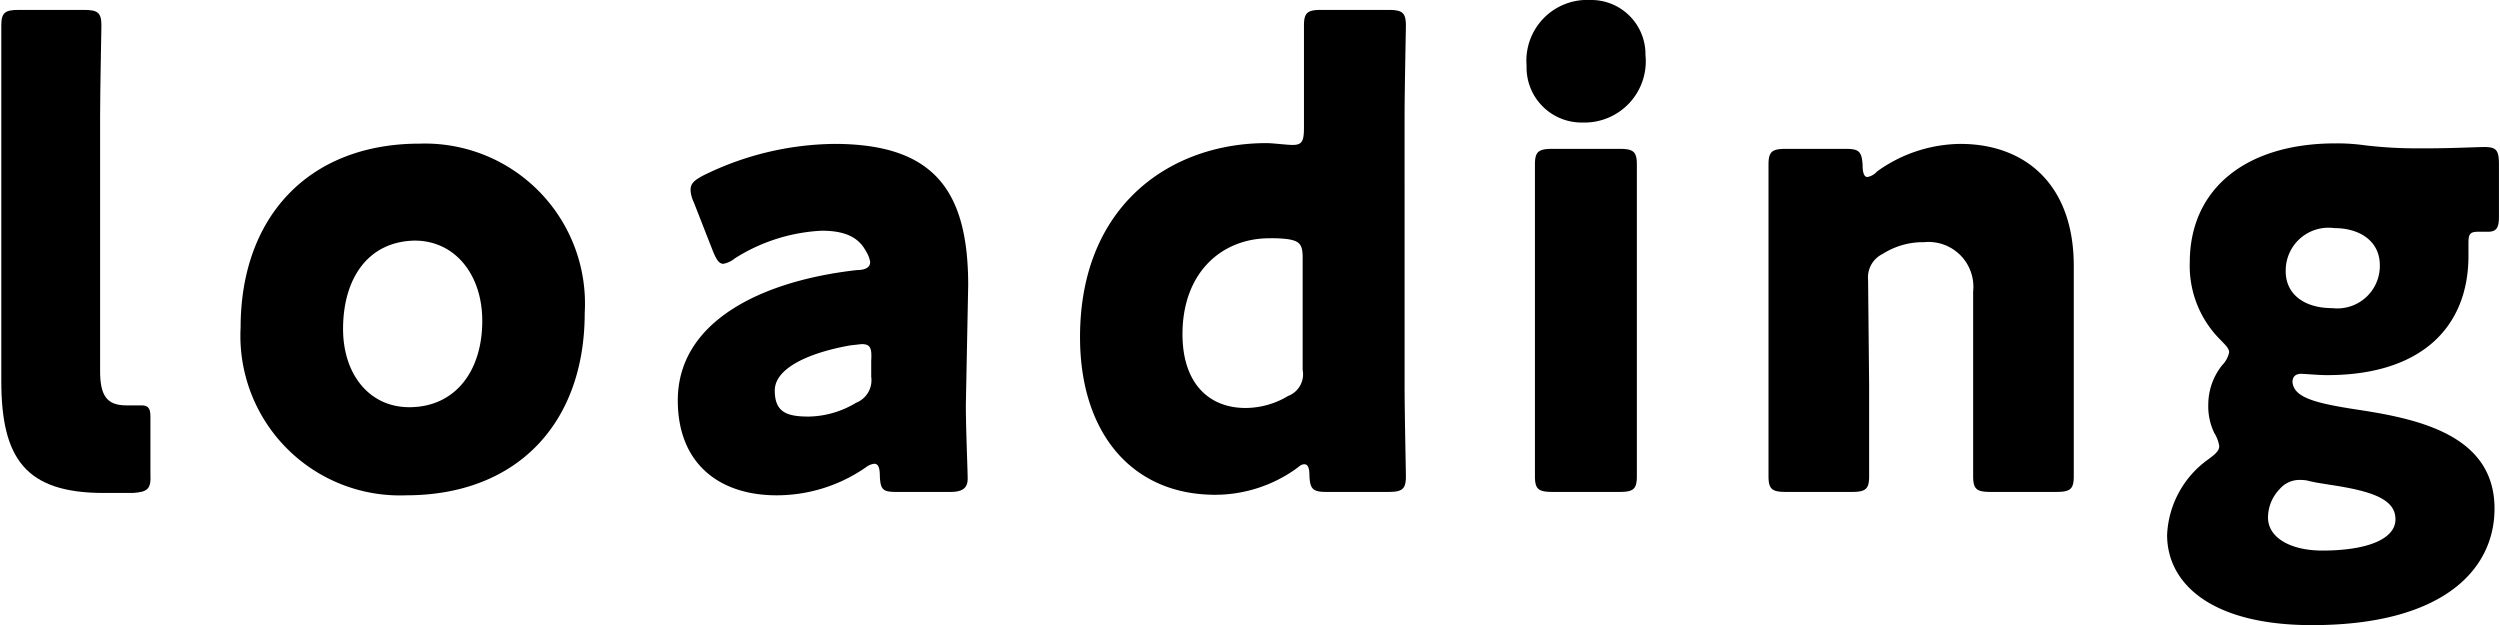 <svg xmlns="http://www.w3.org/2000/svg" viewBox="0 0 95.9 23.98"><g id="レイヤー_2" data-name="レイヤー 2"><g id="レイヤー_2-2" data-name="レイヤー 2"><path d="M5.1,18.91c-.37,0-.75,0-1.12,0-3,0-3.93-1.32-3.93-4.3V4.46c0-1,0-3.31,0-3.48,0-.5.14-.6.68-.6H3.21c.54,0,.68.1.68.6,0,.17-.05,2.5-.05,3.48v9.77c0,.92.24,1.32,1,1.32l.58,0c.26,0,.35.1.35.43v2.19C5.8,18.75,5.68,18.87,5.1,18.91Z"/><path d="M22.43,12c0,4.27-2.63,7-6.85,7a6.12,6.12,0,0,1-6.35-6.43c0-4.25,2.61-7.06,6.87-7.06A6.14,6.14,0,0,1,22.43,12Zm-9.27.62c0,1.73,1,3,2.54,3,1.75,0,2.8-1.37,2.8-3.31,0-1.78-1.05-3.08-2.59-3.08C14.12,9.26,13.16,10.68,13.16,12.62Z"/><path d="M34.38,18.87c-.51,0-.61-.08-.63-.63,0-.31-.07-.45-.21-.45a.64.64,0,0,0-.33.14A6,6,0,0,1,29.79,19C27.6,19,26,17.79,26,15.36c0-3,3.15-4.58,6.87-5,.35,0,.51-.12.51-.31a1.09,1.09,0,0,0-.16-.41c-.28-.53-.79-.79-1.7-.79a6.84,6.84,0,0,0-3.33,1.06,1,1,0,0,1-.44.21c-.16,0-.26-.14-.4-.48l-.74-1.89a1.19,1.19,0,0,1-.12-.46c0-.24.12-.36.47-.55A11.6,11.6,0,0,1,32,5.52c3.82,0,5.14,1.78,5.14,5.42l-.09,4.59c0,.91.07,2.52.07,2.83s-.14.51-.65.51ZM33.05,13.2l-.44.05c-1.63.29-2.89.89-2.89,1.73s.47,1,1.31,1a3.63,3.63,0,0,0,1.81-.53.93.93,0,0,0,.58-1l0-.62C33.45,13.34,33.38,13.2,33.05,13.2Z"/><path d="M50.88,18.87c-.51,0-.63-.1-.65-.63,0-.31-.07-.43-.19-.43s-.16.05-.32.17a5.36,5.36,0,0,1-3.1,1c-3.21,0-5.19-2.38-5.19-6.05,0-5.09,3.51-7.44,7.15-7.44.25,0,.79.07,1,.07.37,0,.44-.14.44-.67V4.46c0-1,0-3.31,0-3.48,0-.5.14-.6.67-.6h2.56c.54,0,.68.1.68.6,0,.17-.05,2.5-.05,3.48V14.79c0,1,.05,3.31.05,3.48,0,.5-.14.6-.68.6ZM48.69,9.14c-1.81,0-3.33,1.3-3.33,3.68,0,1.87,1,2.83,2.42,2.83a3.18,3.18,0,0,0,1.63-.46.89.89,0,0,0,.56-1V9.89c0-.51-.11-.65-.6-.72A5,5,0,0,0,48.69,9.14Z"/><path d="M63.12,2.11a2.35,2.35,0,0,1-2.4,2.59,2.11,2.11,0,0,1-2.16-2.18A2.33,2.33,0,0,1,61,0,2.08,2.08,0,0,1,63.12,2.11ZM59.56,18.87c-.54,0-.68-.1-.68-.6,0-.17,0-2.5,0-3.48v-5c0-1,0-3.31,0-3.48,0-.5.14-.6.68-.6h2.56c.53,0,.67.1.67.6,0,.17,0,2.5,0,3.48v5c0,1,0,3.31,0,3.48,0,.5-.14.6-.67.6Z"/><path d="M71.7,14.79c0,1,0,3.31,0,3.48,0,.5-.14.6-.67.6H68.51c-.53,0-.67-.1-.67-.6,0-.17,0-2.5,0-3.48v-5c0-1,0-3.31,0-3.48,0-.5.14-.6.67-.6H70.8c.51,0,.62.1.65.63,0,.31.07.45.18.45A.62.62,0,0,0,72,6.58,5.55,5.55,0,0,1,75.2,5.52c2.47,0,4.35,1.54,4.35,4.68v4.59c0,1,0,3.31,0,3.48,0,.5-.14.6-.68.6H76.36c-.53,0-.67-.1-.67-.6,0-.17,0-2.5,0-3.48V11.18a1.72,1.72,0,0,0-1.88-1.89,2.88,2.88,0,0,0-1.59.45,1,1,0,0,0-.56,1Z"/><path d="M90.47,15.72c2.37.36,5.22,1,5.22,3.79,0,2.36-2,4.47-7,4.47-3.89,0-5.56-1.61-5.56-3.46a3.76,3.76,0,0,1,1.58-2.9c.3-.22.42-.34.42-.51a1.32,1.32,0,0,0-.19-.5,2.35,2.35,0,0,1-.23-1.1A2.42,2.42,0,0,1,85.25,14a1,1,0,0,0,.26-.48c0-.15-.12-.26-.33-.48A4,4,0,0,1,84,10.06c0-2.79,2.12-4.56,5.59-4.56a7.63,7.63,0,0,1,1.1.07,16.49,16.49,0,0,0,1.88.12h.56c.89,0,1.93-.05,2.17-.05.46,0,.56.12.56.67v2c0,.43-.1.58-.42.58l-.38,0c-.32,0-.37.1-.37.44,0,.14,0,.31,0,.48,0,2.76-1.83,4.58-5.42,4.58-.35,0-.86-.05-1-.05s-.33.05-.33.32C88,15.24,88.75,15.46,90.47,15.72Zm-2.28,2.69a1,1,0,0,0-.75.36A1.58,1.58,0,0,0,87,19.85c0,.79.89,1.27,2.08,1.27,1.7,0,2.81-.43,2.81-1.2S91,18.84,89.4,18.6c-.3-.05-.61-.09-.91-.17A1.67,1.67,0,0,0,88.19,18.41Zm-.51-8c0,.86.69,1.41,1.79,1.41a1.63,1.63,0,0,0,1.82-1.65c0-.89-.73-1.42-1.75-1.42A1.64,1.64,0,0,0,87.68,10.37Z"/></g></g></svg>
